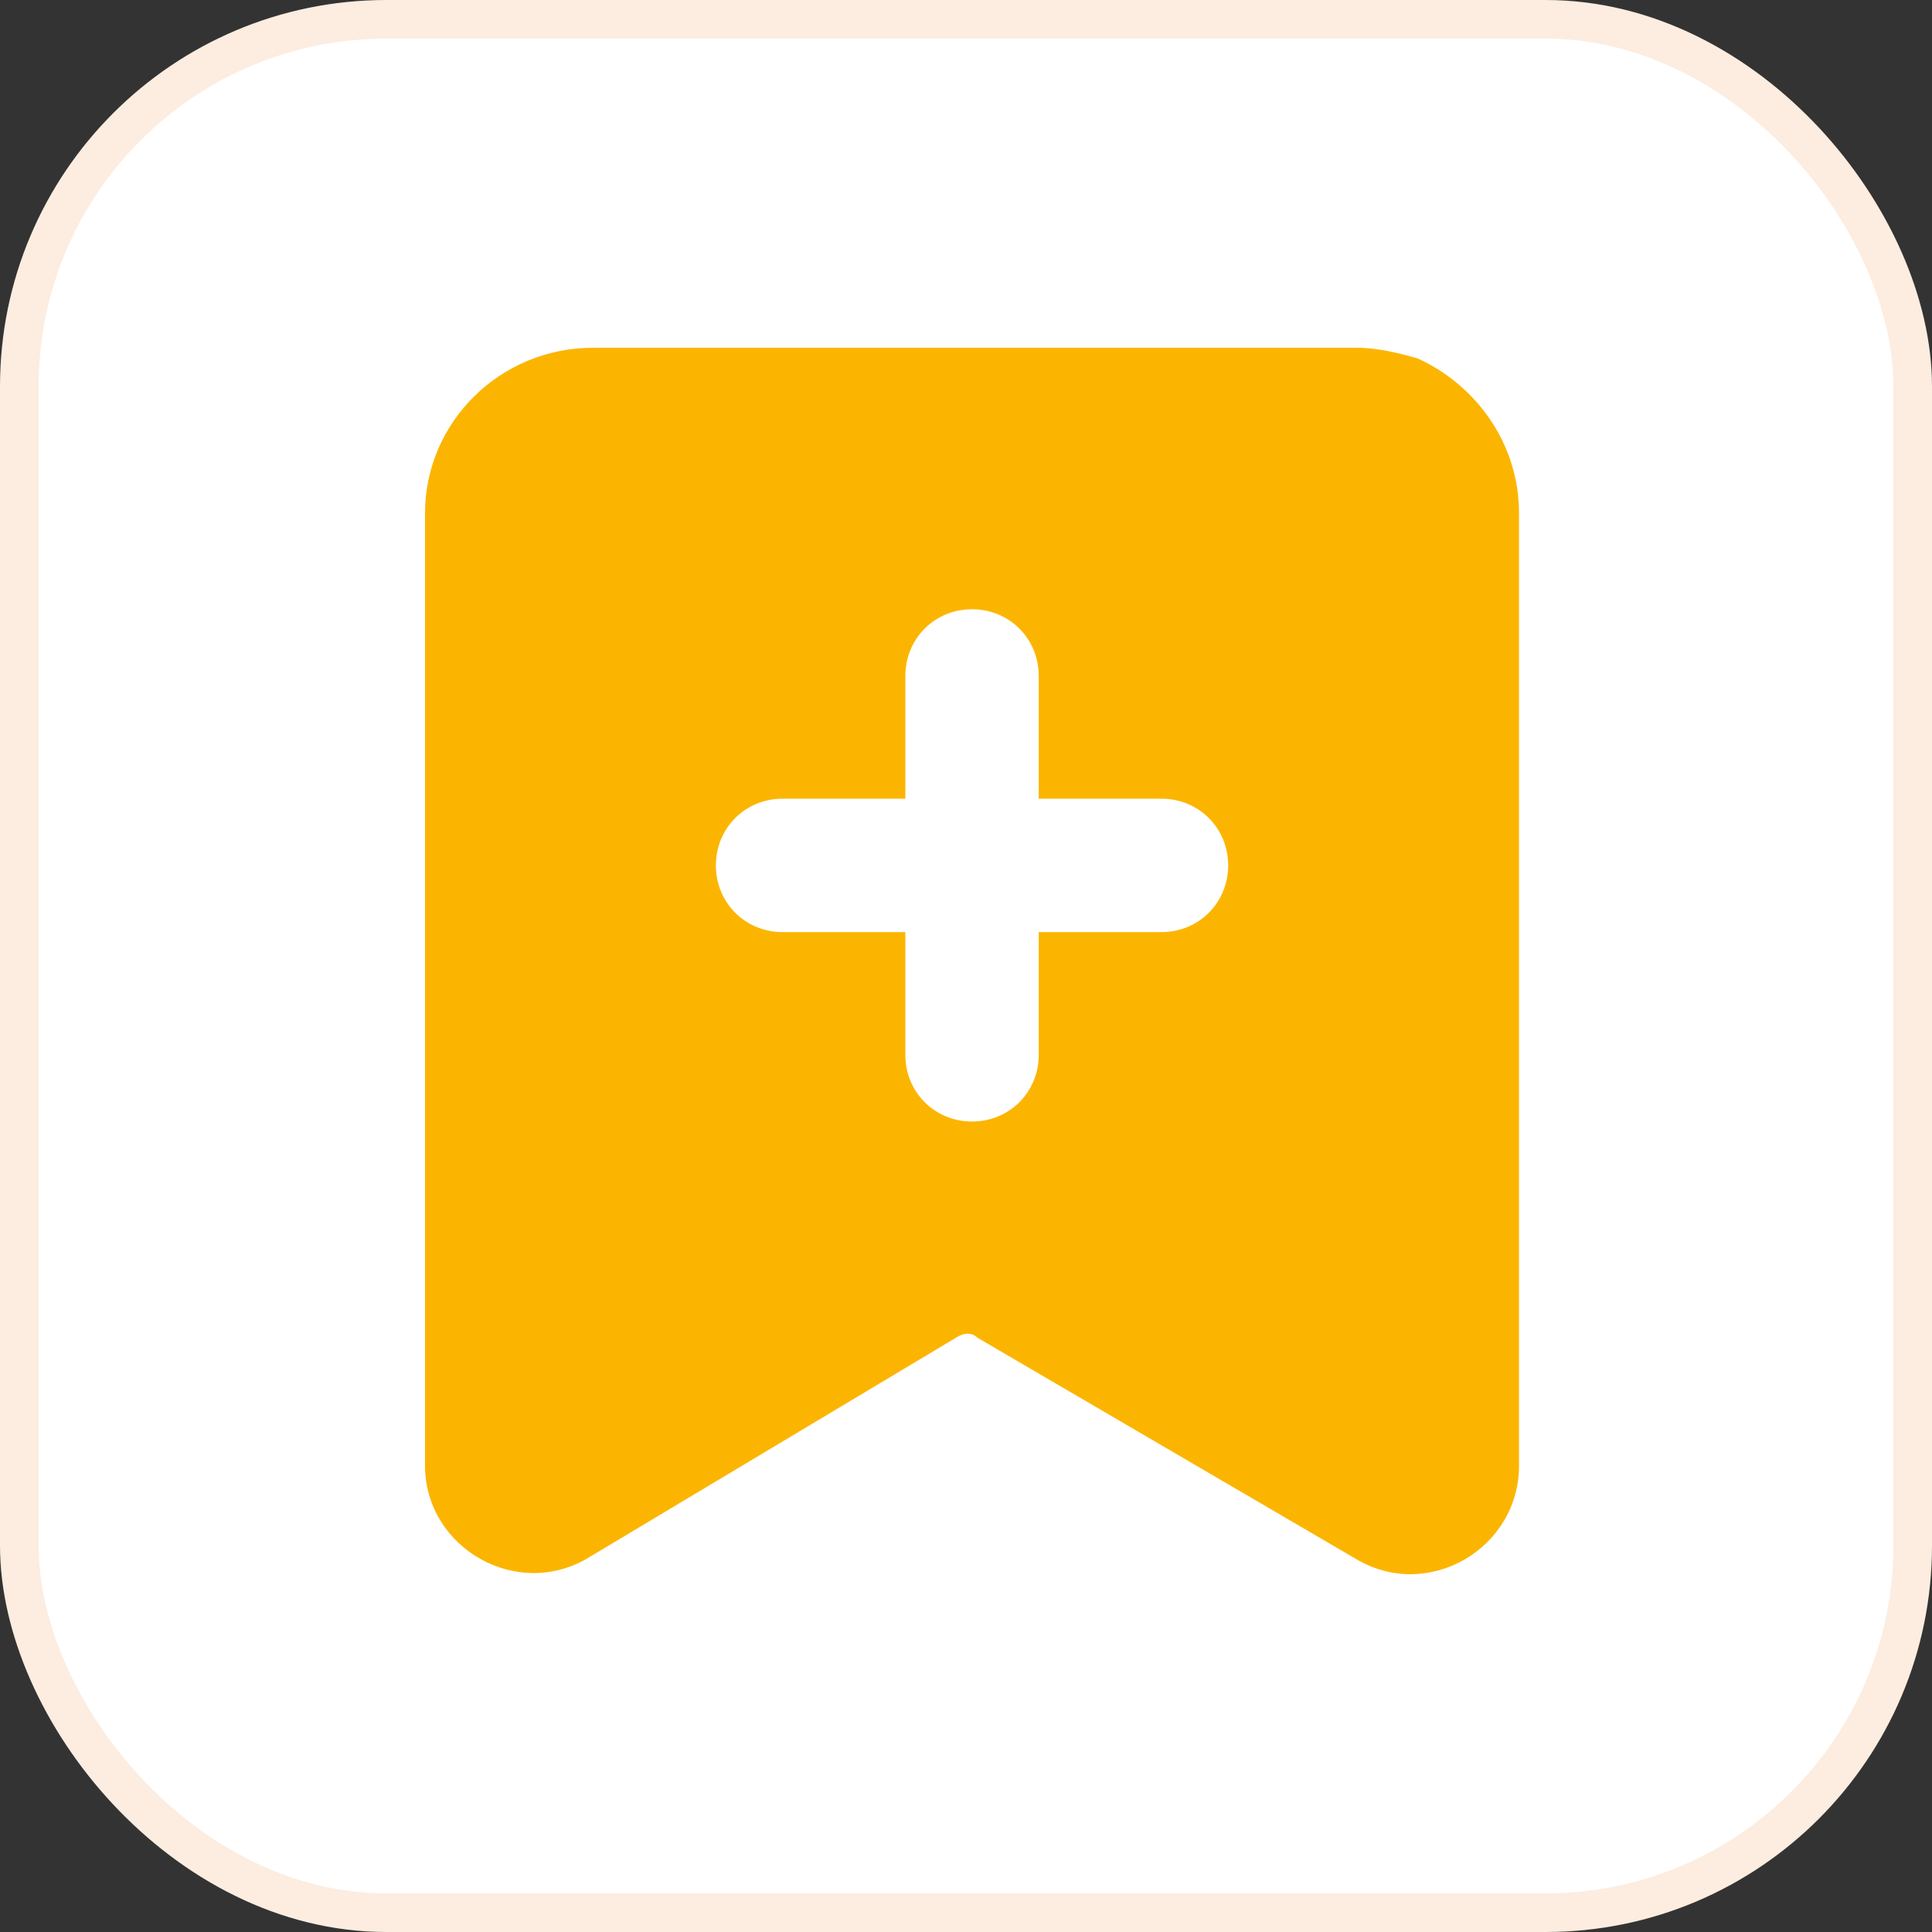 <svg width="50" height="50" viewBox="0 0 50 50" fill="none" xmlns="http://www.w3.org/2000/svg">
<rect x="0" y="0" width="50" height="50" fill="#333333" stroke="none"/>
<rect x="0.5" y="0.5" width="49" height="49" rx="9.5" fill="#F1F0FF"/>
<rect x="0.5" y="0.5" width="49" height="49" rx="9.5" fill="white"/>
<rect x="0.5" y="0.5" width="49" height="49" rx="9.5" stroke="#FCEDE0"/>
<path d="M39.312 13.281C39.312 11.486 38.207 9.967 36.688 9.276C36.204 9.138 35.652 9 35.1 9H15.35C12.934 9 11 10.934 11 13.281V37.933C11 40.074 13.417 41.455 15.281 40.281L24.742 34.619C24.949 34.481 25.156 34.481 25.294 34.619L35.1 40.35C36.964 41.455 39.312 40.074 39.312 37.933V13.281C39.312 13.35 39.312 13.35 39.312 13.281ZM20.253 24.123C19.286 24.123 18.527 23.363 18.527 22.396C18.527 21.43 19.286 20.67 20.253 20.67H23.43V17.494C23.43 16.527 24.189 15.767 25.156 15.767C26.123 15.767 26.882 16.527 26.882 17.494V20.67H30.059C31.025 20.67 31.785 21.43 31.785 22.396C31.785 23.363 31.025 24.123 30.059 24.123H26.882V27.299C26.882 28.266 26.123 29.025 25.156 29.025C24.189 29.025 23.43 28.266 23.43 27.299V24.123H20.253Z" fill="#FBB500"/>
</svg>
